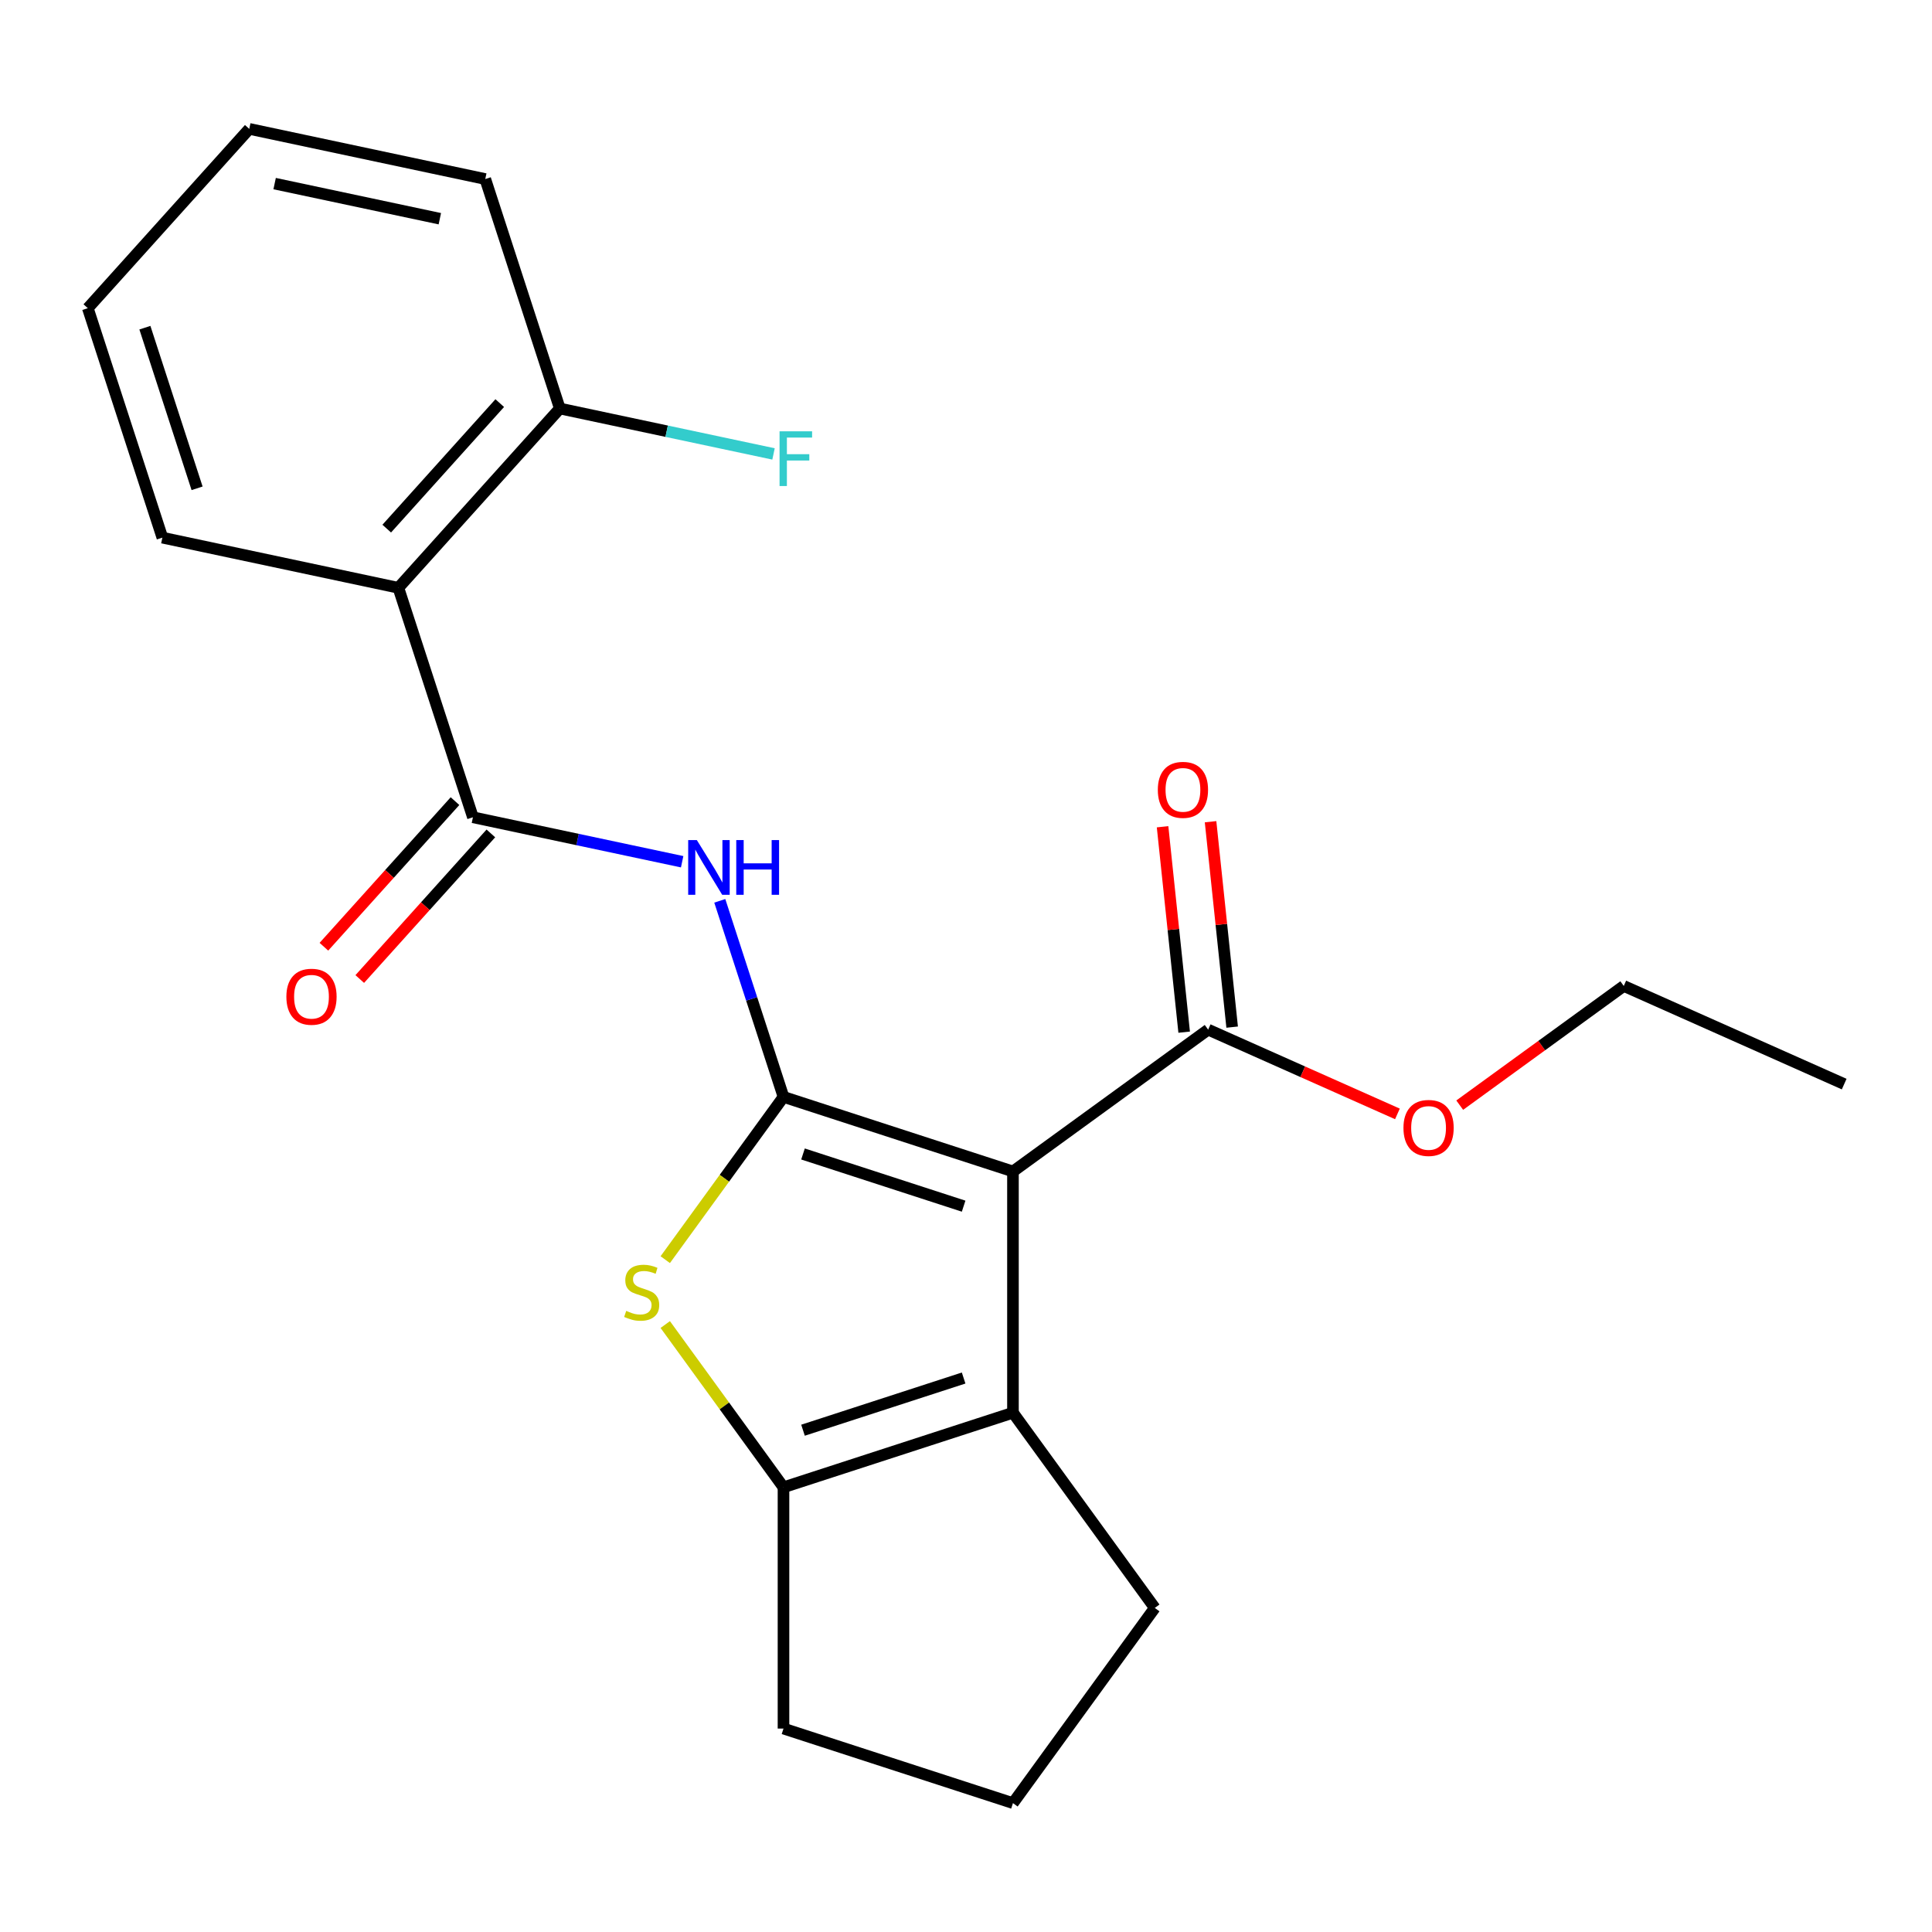 <?xml version='1.0' encoding='iso-8859-1'?>
<svg version='1.1' baseProfile='full'
              xmlns='http://www.w3.org/2000/svg'
                      xmlns:rdkit='http://www.rdkit.org/xml'
                      xmlns:xlink='http://www.w3.org/1999/xlink'
                  xml:space='preserve'
width='1000px' height='1000px' viewBox='0 0 1000 1000'>
<!-- END OF HEADER -->
<rect style='opacity:1.0;fill:#FFFFFF;stroke:none' width='1000' height='1000' x='0' y='0'> </rect>
<path class='bond-0' d='M 405.536,567.755 L 524.307,606.346' style='fill:none;fill-rule:evenodd;stroke:#000000;stroke-width:6px;stroke-linecap:butt;stroke-linejoin:miter;stroke-opacity:1' />
<path class='bond-0' d='M 415.634,597.297 L 498.773,624.311' style='fill:none;fill-rule:evenodd;stroke:#000000;stroke-width:6px;stroke-linecap:butt;stroke-linejoin:miter;stroke-opacity:1' />
<path class='bond-1' d='M 405.536,567.755 L 374.935,609.874' style='fill:none;fill-rule:evenodd;stroke:#000000;stroke-width:6px;stroke-linecap:butt;stroke-linejoin:miter;stroke-opacity:1' />
<path class='bond-1' d='M 374.935,609.874 L 344.334,651.993' style='fill:none;fill-rule:evenodd;stroke:#CCCC00;stroke-width:6px;stroke-linecap:butt;stroke-linejoin:miter;stroke-opacity:1' />
<path class='bond-3' d='M 405.536,567.755 L 389.048,517.01' style='fill:none;fill-rule:evenodd;stroke:#000000;stroke-width:6px;stroke-linecap:butt;stroke-linejoin:miter;stroke-opacity:1' />
<path class='bond-3' d='M 389.048,517.01 L 372.56,466.266' style='fill:none;fill-rule:evenodd;stroke:#0000FF;stroke-width:6px;stroke-linecap:butt;stroke-linejoin:miter;stroke-opacity:1' />
<path class='bond-2' d='M 524.307,606.346 L 524.307,731.229' style='fill:none;fill-rule:evenodd;stroke:#000000;stroke-width:6px;stroke-linecap:butt;stroke-linejoin:miter;stroke-opacity:1' />
<path class='bond-7' d='M 524.307,606.346 L 625.34,532.941' style='fill:none;fill-rule:evenodd;stroke:#000000;stroke-width:6px;stroke-linecap:butt;stroke-linejoin:miter;stroke-opacity:1' />
<path class='bond-5' d='M 344.334,685.582 L 374.935,727.701' style='fill:none;fill-rule:evenodd;stroke:#CCCC00;stroke-width:6px;stroke-linecap:butt;stroke-linejoin:miter;stroke-opacity:1' />
<path class='bond-5' d='M 374.935,727.701 L 405.536,769.82' style='fill:none;fill-rule:evenodd;stroke:#000000;stroke-width:6px;stroke-linecap:butt;stroke-linejoin:miter;stroke-opacity:1' />
<path class='bond-12' d='M 524.307,731.229 L 597.712,832.261' style='fill:none;fill-rule:evenodd;stroke:#000000;stroke-width:6px;stroke-linecap:butt;stroke-linejoin:miter;stroke-opacity:1' />
<path class='bond-22' d='M 524.307,731.229 L 405.536,769.82' style='fill:none;fill-rule:evenodd;stroke:#000000;stroke-width:6px;stroke-linecap:butt;stroke-linejoin:miter;stroke-opacity:1' />
<path class='bond-22' d='M 498.773,713.263 L 415.634,740.277' style='fill:none;fill-rule:evenodd;stroke:#000000;stroke-width:6px;stroke-linecap:butt;stroke-linejoin:miter;stroke-opacity:1' />
<path class='bond-4' d='M 353.083,446.037 L 298.937,434.528' style='fill:none;fill-rule:evenodd;stroke:#0000FF;stroke-width:6px;stroke-linecap:butt;stroke-linejoin:miter;stroke-opacity:1' />
<path class='bond-4' d='M 298.937,434.528 L 244.791,423.019' style='fill:none;fill-rule:evenodd;stroke:#000000;stroke-width:6px;stroke-linecap:butt;stroke-linejoin:miter;stroke-opacity:1' />
<path class='bond-6' d='M 244.791,423.019 L 206.2,304.248' style='fill:none;fill-rule:evenodd;stroke:#000000;stroke-width:6px;stroke-linecap:butt;stroke-linejoin:miter;stroke-opacity:1' />
<path class='bond-9' d='M 235.51,414.663 L 201.581,452.345' style='fill:none;fill-rule:evenodd;stroke:#000000;stroke-width:6px;stroke-linecap:butt;stroke-linejoin:miter;stroke-opacity:1' />
<path class='bond-9' d='M 201.581,452.345 L 167.652,490.027' style='fill:none;fill-rule:evenodd;stroke:#FF0000;stroke-width:6px;stroke-linecap:butt;stroke-linejoin:miter;stroke-opacity:1' />
<path class='bond-9' d='M 254.071,431.375 L 220.142,469.057' style='fill:none;fill-rule:evenodd;stroke:#000000;stroke-width:6px;stroke-linecap:butt;stroke-linejoin:miter;stroke-opacity:1' />
<path class='bond-9' d='M 220.142,469.057 L 186.213,506.739' style='fill:none;fill-rule:evenodd;stroke:#FF0000;stroke-width:6px;stroke-linecap:butt;stroke-linejoin:miter;stroke-opacity:1' />
<path class='bond-14' d='M 405.536,769.82 L 405.536,894.703' style='fill:none;fill-rule:evenodd;stroke:#000000;stroke-width:6px;stroke-linecap:butt;stroke-linejoin:miter;stroke-opacity:1' />
<path class='bond-8' d='M 206.2,304.248 L 289.763,211.442' style='fill:none;fill-rule:evenodd;stroke:#000000;stroke-width:6px;stroke-linecap:butt;stroke-linejoin:miter;stroke-opacity:1' />
<path class='bond-8' d='M 200.173,273.614 L 258.667,208.65' style='fill:none;fill-rule:evenodd;stroke:#000000;stroke-width:6px;stroke-linecap:butt;stroke-linejoin:miter;stroke-opacity:1' />
<path class='bond-15' d='M 206.2,304.248 L 84.046,278.283' style='fill:none;fill-rule:evenodd;stroke:#000000;stroke-width:6px;stroke-linecap:butt;stroke-linejoin:miter;stroke-opacity:1' />
<path class='bond-10' d='M 637.76,531.636 L 632.173,478.477' style='fill:none;fill-rule:evenodd;stroke:#000000;stroke-width:6px;stroke-linecap:butt;stroke-linejoin:miter;stroke-opacity:1' />
<path class='bond-10' d='M 632.173,478.477 L 626.585,425.319' style='fill:none;fill-rule:evenodd;stroke:#FF0000;stroke-width:6px;stroke-linecap:butt;stroke-linejoin:miter;stroke-opacity:1' />
<path class='bond-10' d='M 612.92,534.246 L 607.333,481.088' style='fill:none;fill-rule:evenodd;stroke:#000000;stroke-width:6px;stroke-linecap:butt;stroke-linejoin:miter;stroke-opacity:1' />
<path class='bond-10' d='M 607.333,481.088 L 601.746,427.929' style='fill:none;fill-rule:evenodd;stroke:#FF0000;stroke-width:6px;stroke-linecap:butt;stroke-linejoin:miter;stroke-opacity:1' />
<path class='bond-11' d='M 625.34,532.941 L 674.322,554.749' style='fill:none;fill-rule:evenodd;stroke:#000000;stroke-width:6px;stroke-linecap:butt;stroke-linejoin:miter;stroke-opacity:1' />
<path class='bond-11' d='M 674.322,554.749 L 723.304,576.558' style='fill:none;fill-rule:evenodd;stroke:#FF0000;stroke-width:6px;stroke-linecap:butt;stroke-linejoin:miter;stroke-opacity:1' />
<path class='bond-13' d='M 289.763,211.442 L 345.069,223.197' style='fill:none;fill-rule:evenodd;stroke:#000000;stroke-width:6px;stroke-linecap:butt;stroke-linejoin:miter;stroke-opacity:1' />
<path class='bond-13' d='M 345.069,223.197 L 400.375,234.953' style='fill:none;fill-rule:evenodd;stroke:#33CCCC;stroke-width:6px;stroke-linecap:butt;stroke-linejoin:miter;stroke-opacity:1' />
<path class='bond-17' d='M 289.763,211.442 L 251.172,92.671' style='fill:none;fill-rule:evenodd;stroke:#000000;stroke-width:6px;stroke-linecap:butt;stroke-linejoin:miter;stroke-opacity:1' />
<path class='bond-18' d='M 755.548,572.022 L 798.004,541.177' style='fill:none;fill-rule:evenodd;stroke:#FF0000;stroke-width:6px;stroke-linecap:butt;stroke-linejoin:miter;stroke-opacity:1' />
<path class='bond-18' d='M 798.004,541.177 L 840.459,510.331' style='fill:none;fill-rule:evenodd;stroke:#000000;stroke-width:6px;stroke-linecap:butt;stroke-linejoin:miter;stroke-opacity:1' />
<path class='bond-23' d='M 597.712,832.261 L 524.307,933.294' style='fill:none;fill-rule:evenodd;stroke:#000000;stroke-width:6px;stroke-linecap:butt;stroke-linejoin:miter;stroke-opacity:1' />
<path class='bond-16' d='M 405.536,894.703 L 524.307,933.294' style='fill:none;fill-rule:evenodd;stroke:#000000;stroke-width:6px;stroke-linecap:butt;stroke-linejoin:miter;stroke-opacity:1' />
<path class='bond-19' d='M 84.046,278.283 L 45.455,159.512' style='fill:none;fill-rule:evenodd;stroke:#000000;stroke-width:6px;stroke-linecap:butt;stroke-linejoin:miter;stroke-opacity:1' />
<path class='bond-19' d='M 102.011,252.749 L 74.997,169.61' style='fill:none;fill-rule:evenodd;stroke:#000000;stroke-width:6px;stroke-linecap:butt;stroke-linejoin:miter;stroke-opacity:1' />
<path class='bond-24' d='M 251.172,92.671 L 129.018,66.706' style='fill:none;fill-rule:evenodd;stroke:#000000;stroke-width:6px;stroke-linecap:butt;stroke-linejoin:miter;stroke-opacity:1' />
<path class='bond-24' d='M 227.656,113.207 L 142.148,95.031' style='fill:none;fill-rule:evenodd;stroke:#000000;stroke-width:6px;stroke-linecap:butt;stroke-linejoin:miter;stroke-opacity:1' />
<path class='bond-20' d='M 840.459,510.331 L 954.545,561.126' style='fill:none;fill-rule:evenodd;stroke:#000000;stroke-width:6px;stroke-linecap:butt;stroke-linejoin:miter;stroke-opacity:1' />
<path class='bond-21' d='M 45.455,159.512 L 129.018,66.706' style='fill:none;fill-rule:evenodd;stroke:#000000;stroke-width:6px;stroke-linecap:butt;stroke-linejoin:miter;stroke-opacity:1' />
<path  class='atom-2' d='M 324.132 678.507
Q 324.452 678.627, 325.772 679.187
Q 327.092 679.747, 328.532 680.107
Q 330.012 680.427, 331.452 680.427
Q 334.132 680.427, 335.692 679.147
Q 337.252 677.827, 337.252 675.547
Q 337.252 673.987, 336.452 673.027
Q 335.692 672.067, 334.492 671.547
Q 333.292 671.027, 331.292 670.427
Q 328.772 669.667, 327.252 668.947
Q 325.772 668.227, 324.692 666.707
Q 323.652 665.187, 323.652 662.627
Q 323.652 659.067, 326.052 656.867
Q 328.492 654.667, 333.292 654.667
Q 336.572 654.667, 340.292 656.227
L 339.372 659.307
Q 335.972 657.907, 333.412 657.907
Q 330.652 657.907, 329.132 659.067
Q 327.612 660.187, 327.652 662.147
Q 327.652 663.667, 328.412 664.587
Q 329.212 665.507, 330.332 666.027
Q 331.492 666.547, 333.412 667.147
Q 335.972 667.947, 337.492 668.747
Q 339.012 669.547, 340.092 671.187
Q 341.212 672.787, 341.212 675.547
Q 341.212 679.467, 338.572 681.587
Q 335.972 683.667, 331.612 683.667
Q 329.092 683.667, 327.172 683.107
Q 325.292 682.587, 323.052 681.667
L 324.132 678.507
' fill='#CCCC00'/>
<path  class='atom-4' d='M 360.685 434.824
L 369.965 449.824
Q 370.885 451.304, 372.365 453.984
Q 373.845 456.664, 373.925 456.824
L 373.925 434.824
L 377.685 434.824
L 377.685 463.144
L 373.805 463.144
L 363.845 446.744
Q 362.685 444.824, 361.445 442.624
Q 360.245 440.424, 359.885 439.744
L 359.885 463.144
L 356.205 463.144
L 356.205 434.824
L 360.685 434.824
' fill='#0000FF'/>
<path  class='atom-4' d='M 381.085 434.824
L 384.925 434.824
L 384.925 446.864
L 399.405 446.864
L 399.405 434.824
L 403.245 434.824
L 403.245 463.144
L 399.405 463.144
L 399.405 450.064
L 384.925 450.064
L 384.925 463.144
L 381.085 463.144
L 381.085 434.824
' fill='#0000FF'/>
<path  class='atom-10' d='M 148.228 515.905
Q 148.228 509.105, 151.588 505.305
Q 154.948 501.505, 161.228 501.505
Q 167.508 501.505, 170.868 505.305
Q 174.228 509.105, 174.228 515.905
Q 174.228 522.785, 170.828 526.705
Q 167.428 530.585, 161.228 530.585
Q 154.988 530.585, 151.588 526.705
Q 148.228 522.825, 148.228 515.905
M 161.228 527.385
Q 165.548 527.385, 167.868 524.505
Q 170.228 521.585, 170.228 515.905
Q 170.228 510.345, 167.868 507.545
Q 165.548 504.705, 161.228 504.705
Q 156.908 504.705, 154.548 507.505
Q 152.228 510.305, 152.228 515.905
Q 152.228 521.625, 154.548 524.505
Q 156.908 527.385, 161.228 527.385
' fill='#FF0000'/>
<path  class='atom-11' d='M 599.286 408.822
Q 599.286 402.022, 602.646 398.222
Q 606.006 394.422, 612.286 394.422
Q 618.566 394.422, 621.926 398.222
Q 625.286 402.022, 625.286 408.822
Q 625.286 415.702, 621.886 419.622
Q 618.486 423.502, 612.286 423.502
Q 606.046 423.502, 602.646 419.622
Q 599.286 415.742, 599.286 408.822
M 612.286 420.302
Q 616.606 420.302, 618.926 417.422
Q 621.286 414.502, 621.286 408.822
Q 621.286 403.262, 618.926 400.462
Q 616.606 397.622, 612.286 397.622
Q 607.966 397.622, 605.606 400.422
Q 603.286 403.222, 603.286 408.822
Q 603.286 414.542, 605.606 417.422
Q 607.966 420.302, 612.286 420.302
' fill='#FF0000'/>
<path  class='atom-12' d='M 726.426 583.816
Q 726.426 577.016, 729.786 573.216
Q 733.146 569.416, 739.426 569.416
Q 745.706 569.416, 749.066 573.216
Q 752.426 577.016, 752.426 583.816
Q 752.426 590.696, 749.026 594.616
Q 745.626 598.496, 739.426 598.496
Q 733.186 598.496, 729.786 594.616
Q 726.426 590.736, 726.426 583.816
M 739.426 595.296
Q 743.746 595.296, 746.066 592.416
Q 748.426 589.496, 748.426 583.816
Q 748.426 578.256, 746.066 575.456
Q 743.746 572.616, 739.426 572.616
Q 735.106 572.616, 732.746 575.416
Q 730.426 578.216, 730.426 583.816
Q 730.426 589.536, 732.746 592.416
Q 735.106 595.296, 739.426 595.296
' fill='#FF0000'/>
<path  class='atom-14' d='M 403.497 223.246
L 420.337 223.246
L 420.337 226.486
L 407.297 226.486
L 407.297 235.086
L 418.897 235.086
L 418.897 238.366
L 407.297 238.366
L 407.297 251.566
L 403.497 251.566
L 403.497 223.246
' fill='#33CCCC'/>
</svg>
